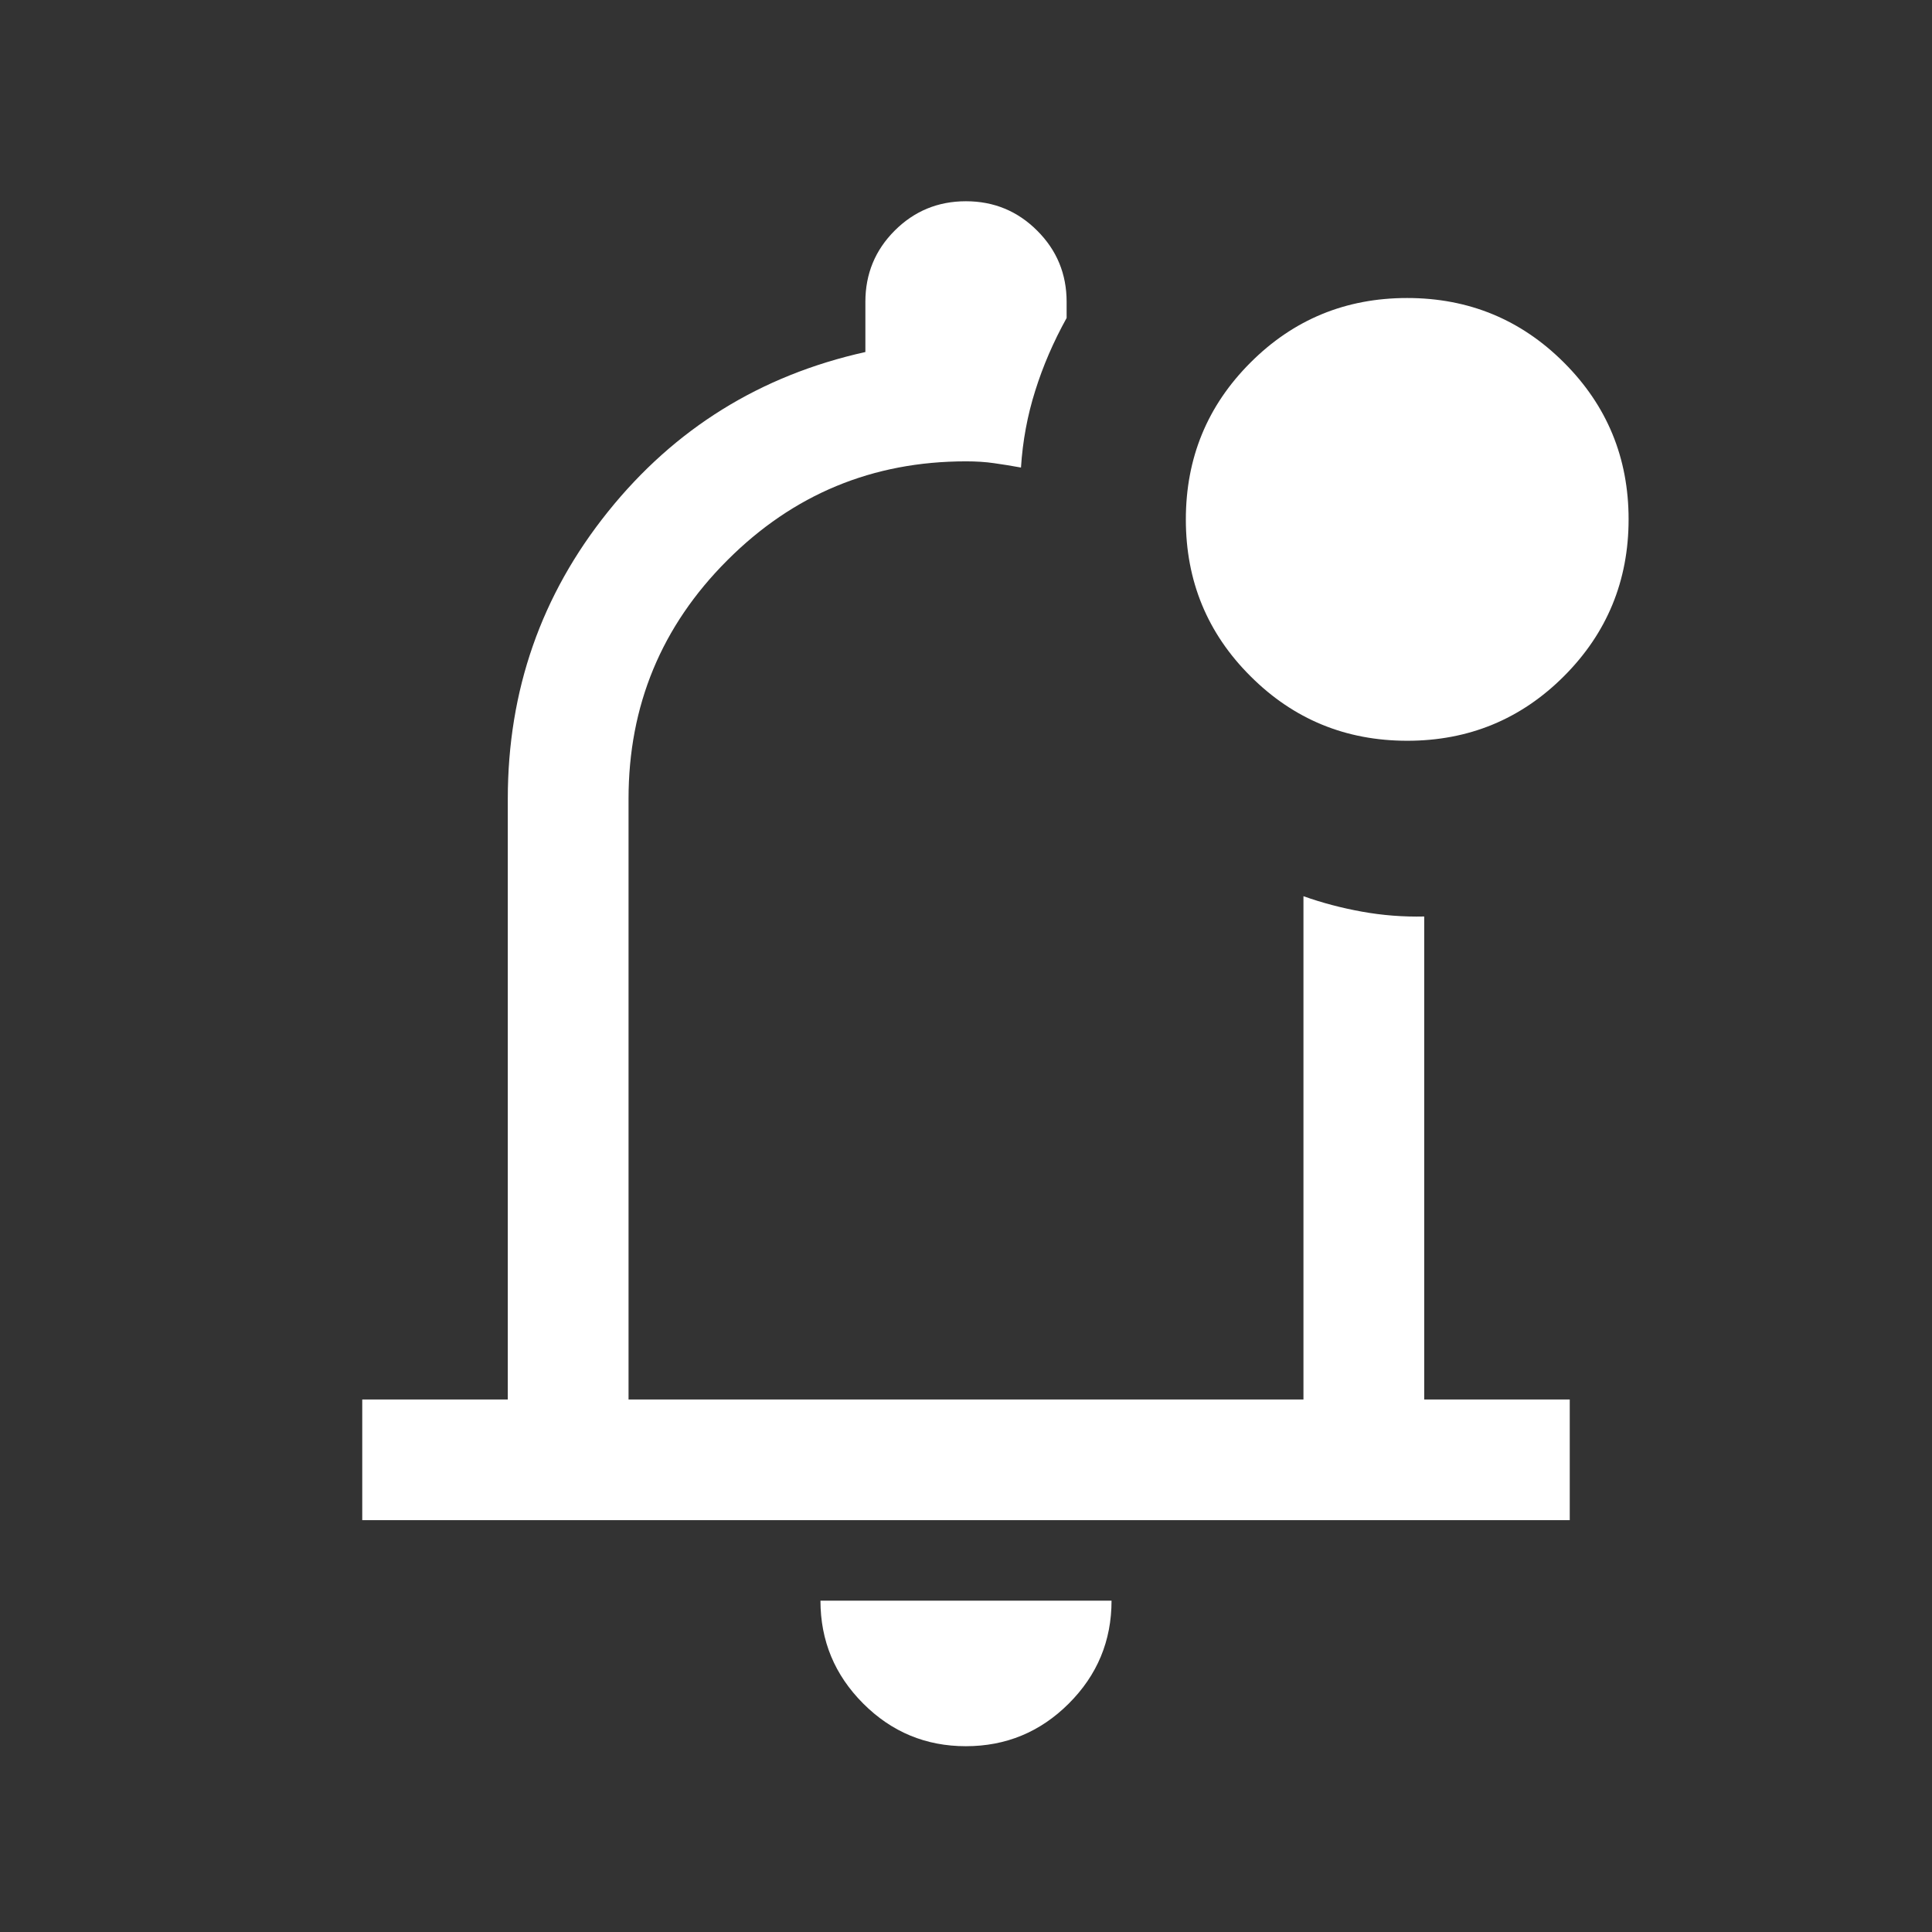 <svg width="24" height="24" viewBox="0 0 24 24" fill="none" xmlns="http://www.w3.org/2000/svg">
<rect x="0" y="0" width="24" height="24" fill="#333333" stroke="none"/>
<mask id="mask0_11745_8820" style="mask-type:alpha" maskUnits="userSpaceOnUse" x="0" y="0" width="24" height="24">
<rect width="24" height="24" fill="#D9D9D9"/>
</mask>
<g mask="url(#mask0_11745_8820)">
<path d="M11.998 21.692C11.501 21.692 11.075 21.515 10.722 21.161C10.369 20.807 10.192 20.382 10.192 19.884H13.808C13.808 20.383 13.631 20.809 13.276 21.163C12.922 21.516 12.496 21.692 11.998 21.692ZM4.5 18.884V17.385H6.308V9.923C6.308 8.578 6.723 7.389 7.553 6.356C8.383 5.322 9.449 4.662 10.75 4.373V3.75C10.75 3.403 10.871 3.108 11.114 2.865C11.357 2.622 11.652 2.5 11.999 2.5C12.346 2.5 12.641 2.622 12.884 2.865C13.128 3.108 13.25 3.403 13.25 3.75V3.95C13.086 4.246 12.956 4.547 12.86 4.854C12.763 5.16 12.704 5.478 12.683 5.808C12.569 5.787 12.458 5.769 12.35 5.754C12.242 5.738 12.125 5.731 12 5.731C10.842 5.731 9.854 6.14 9.036 6.959C8.217 7.777 7.808 8.765 7.808 9.923V17.385H16.192V11.133C16.422 11.215 16.664 11.279 16.919 11.325C17.174 11.371 17.432 11.391 17.692 11.385V17.385H19.5V18.884H4.5ZM17.482 9.202C16.718 9.202 16.069 8.935 15.534 8.4C14.998 7.866 14.731 7.217 14.731 6.453C14.731 5.689 14.998 5.04 15.533 4.505C16.067 3.97 16.716 3.702 17.48 3.702C18.243 3.702 18.893 3.969 19.428 4.504C19.963 5.038 20.231 5.687 20.231 6.451C20.231 7.214 19.963 7.864 19.429 8.399C18.895 8.934 18.245 9.202 17.482 9.202Z" fill="white"/>
</g>
</svg>
